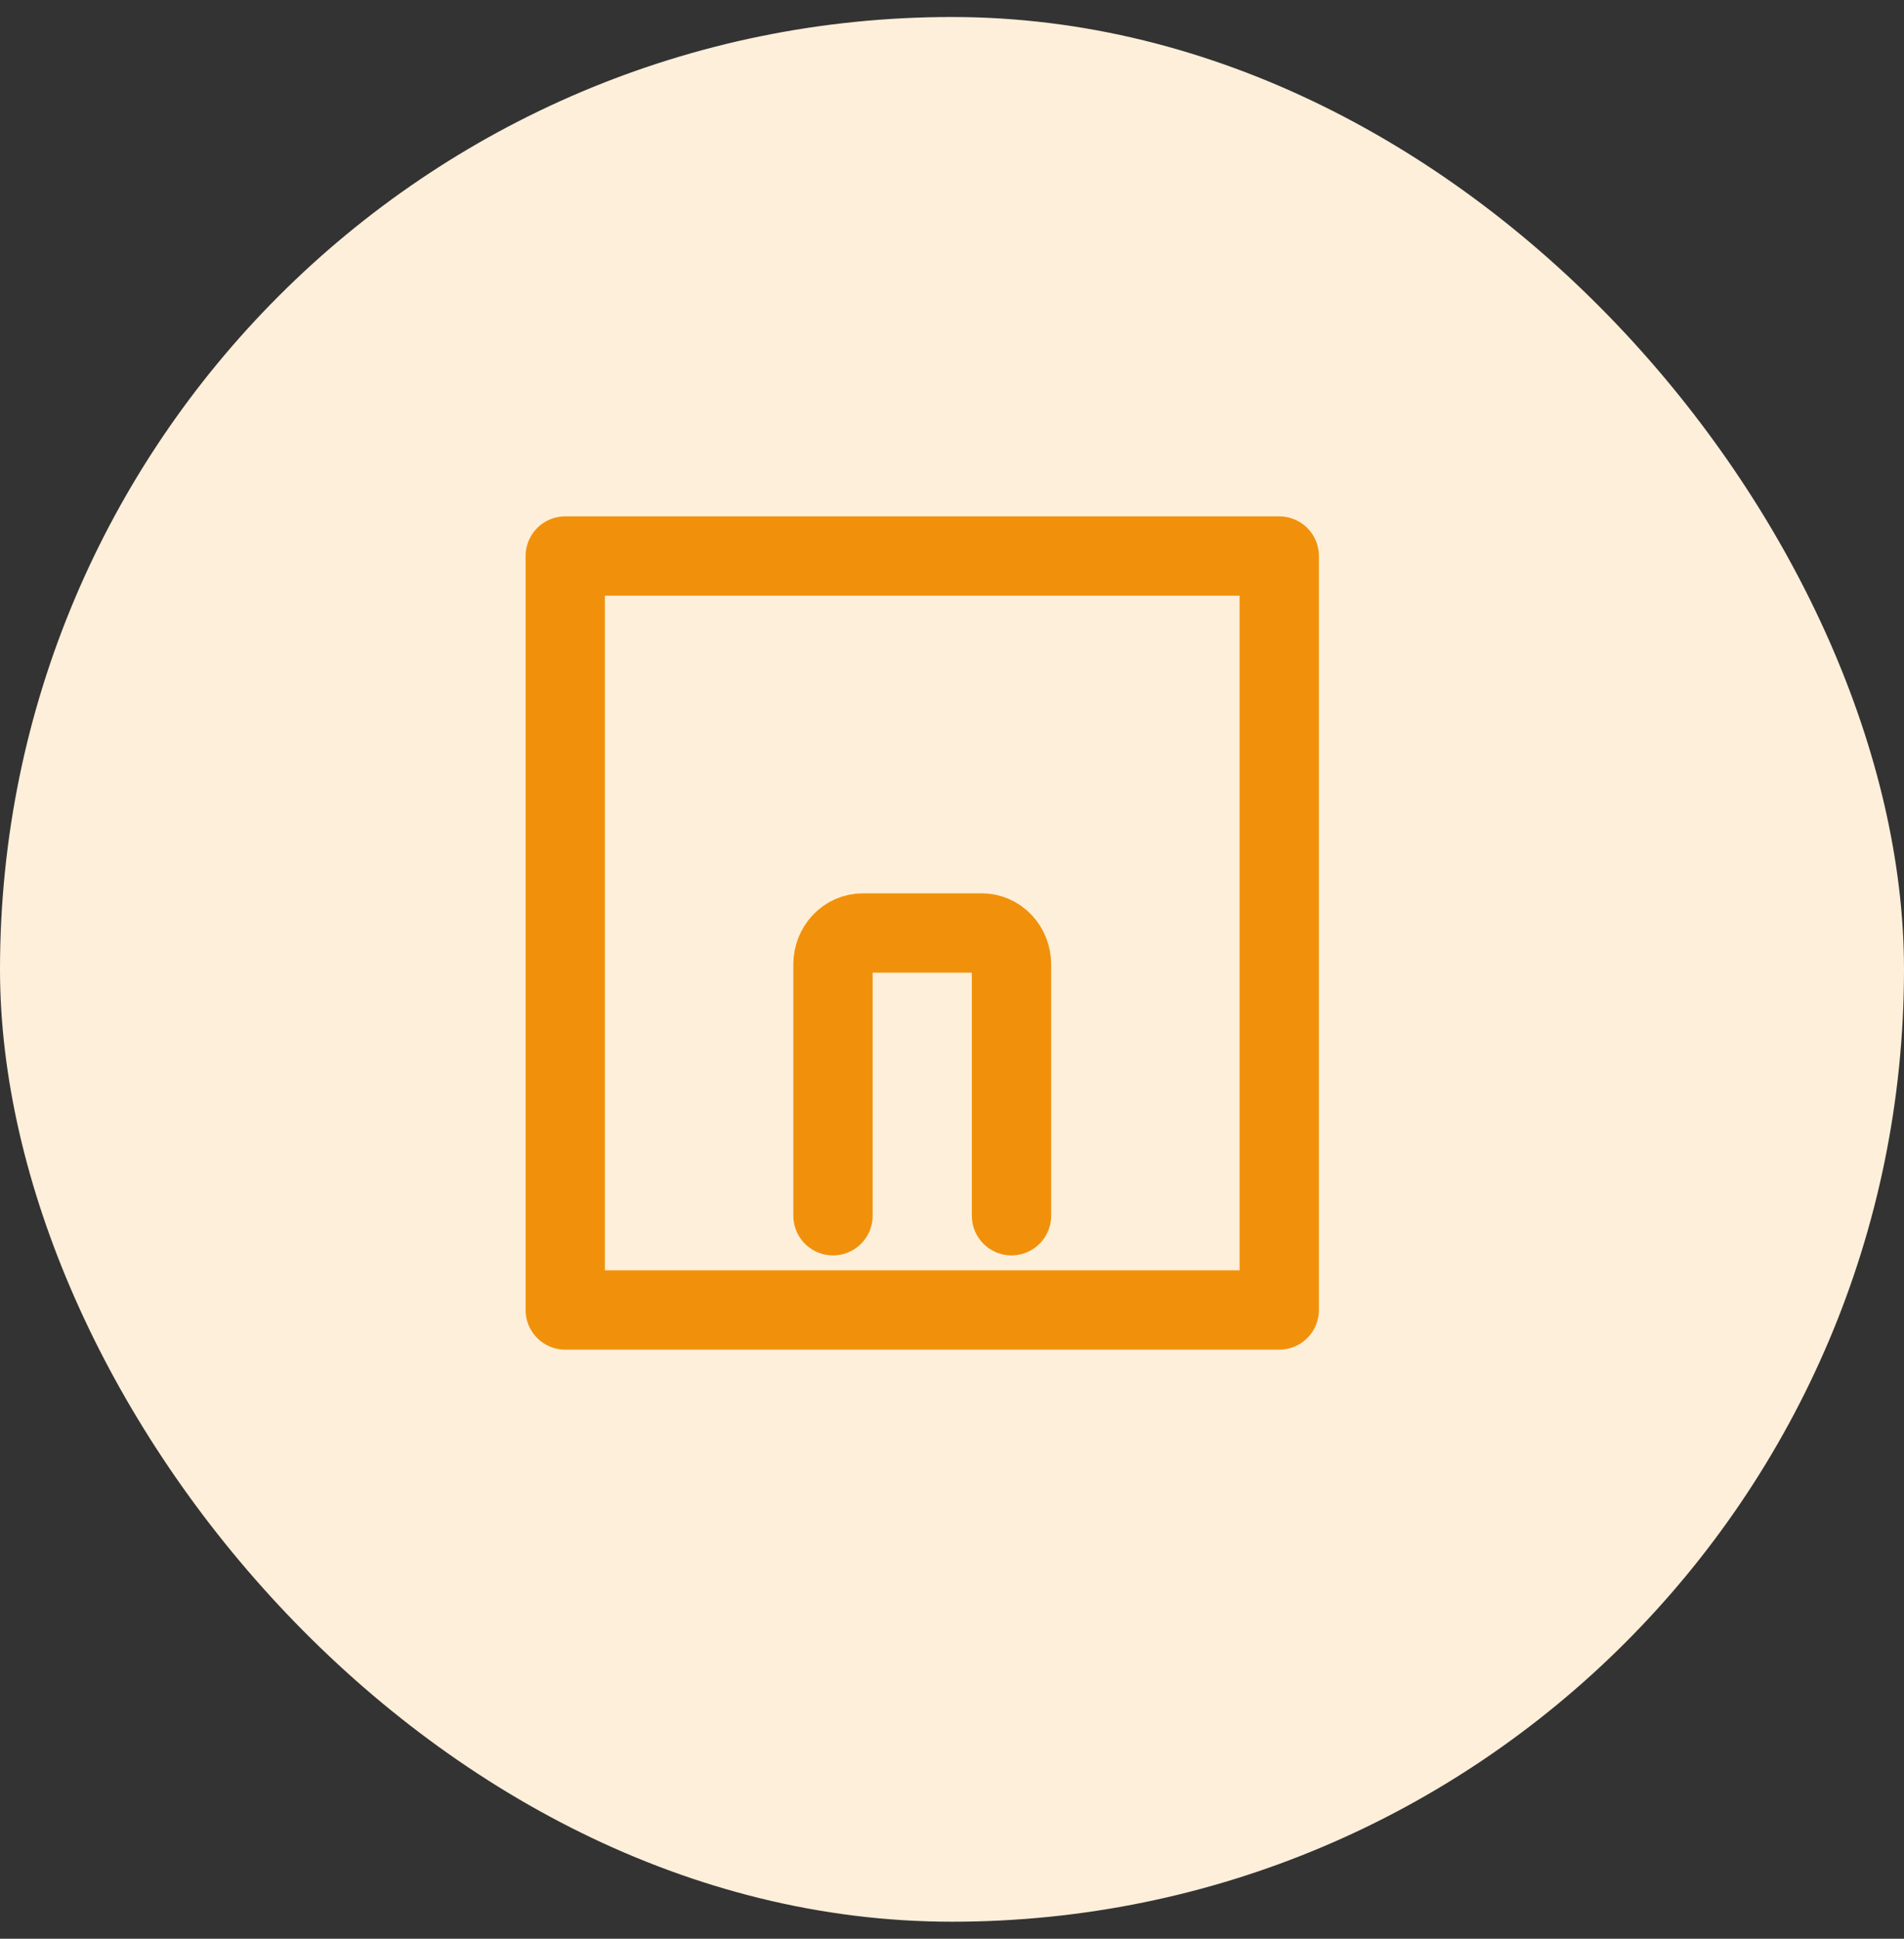 <svg xmlns="http://www.w3.org/2000/svg" width="56" height="57" viewBox="0 0 56 57" fill="none"><rect x="0" y="0" width="56" height="57" fill="#333333" stroke="none"/><rect y="0.5" width="56" height="56" rx="28" fill="#FDEFDA"></rect><rect x="16.625" y="16.348" width="21" height="22.166" stroke="#F1910B" stroke-width="2.333" stroke-linejoin="round"></rect><path d="M29.75 35.743V28.354C29.75 28.109 29.658 27.874 29.494 27.701C29.33 27.528 29.107 27.431 28.875 27.431H25.375C25.143 27.431 24.92 27.528 24.756 27.701C24.592 27.874 24.5 28.109 24.5 28.354V35.743" stroke="#F1910B" stroke-width="2.333" stroke-linecap="round" stroke-linejoin="round"></path></svg>